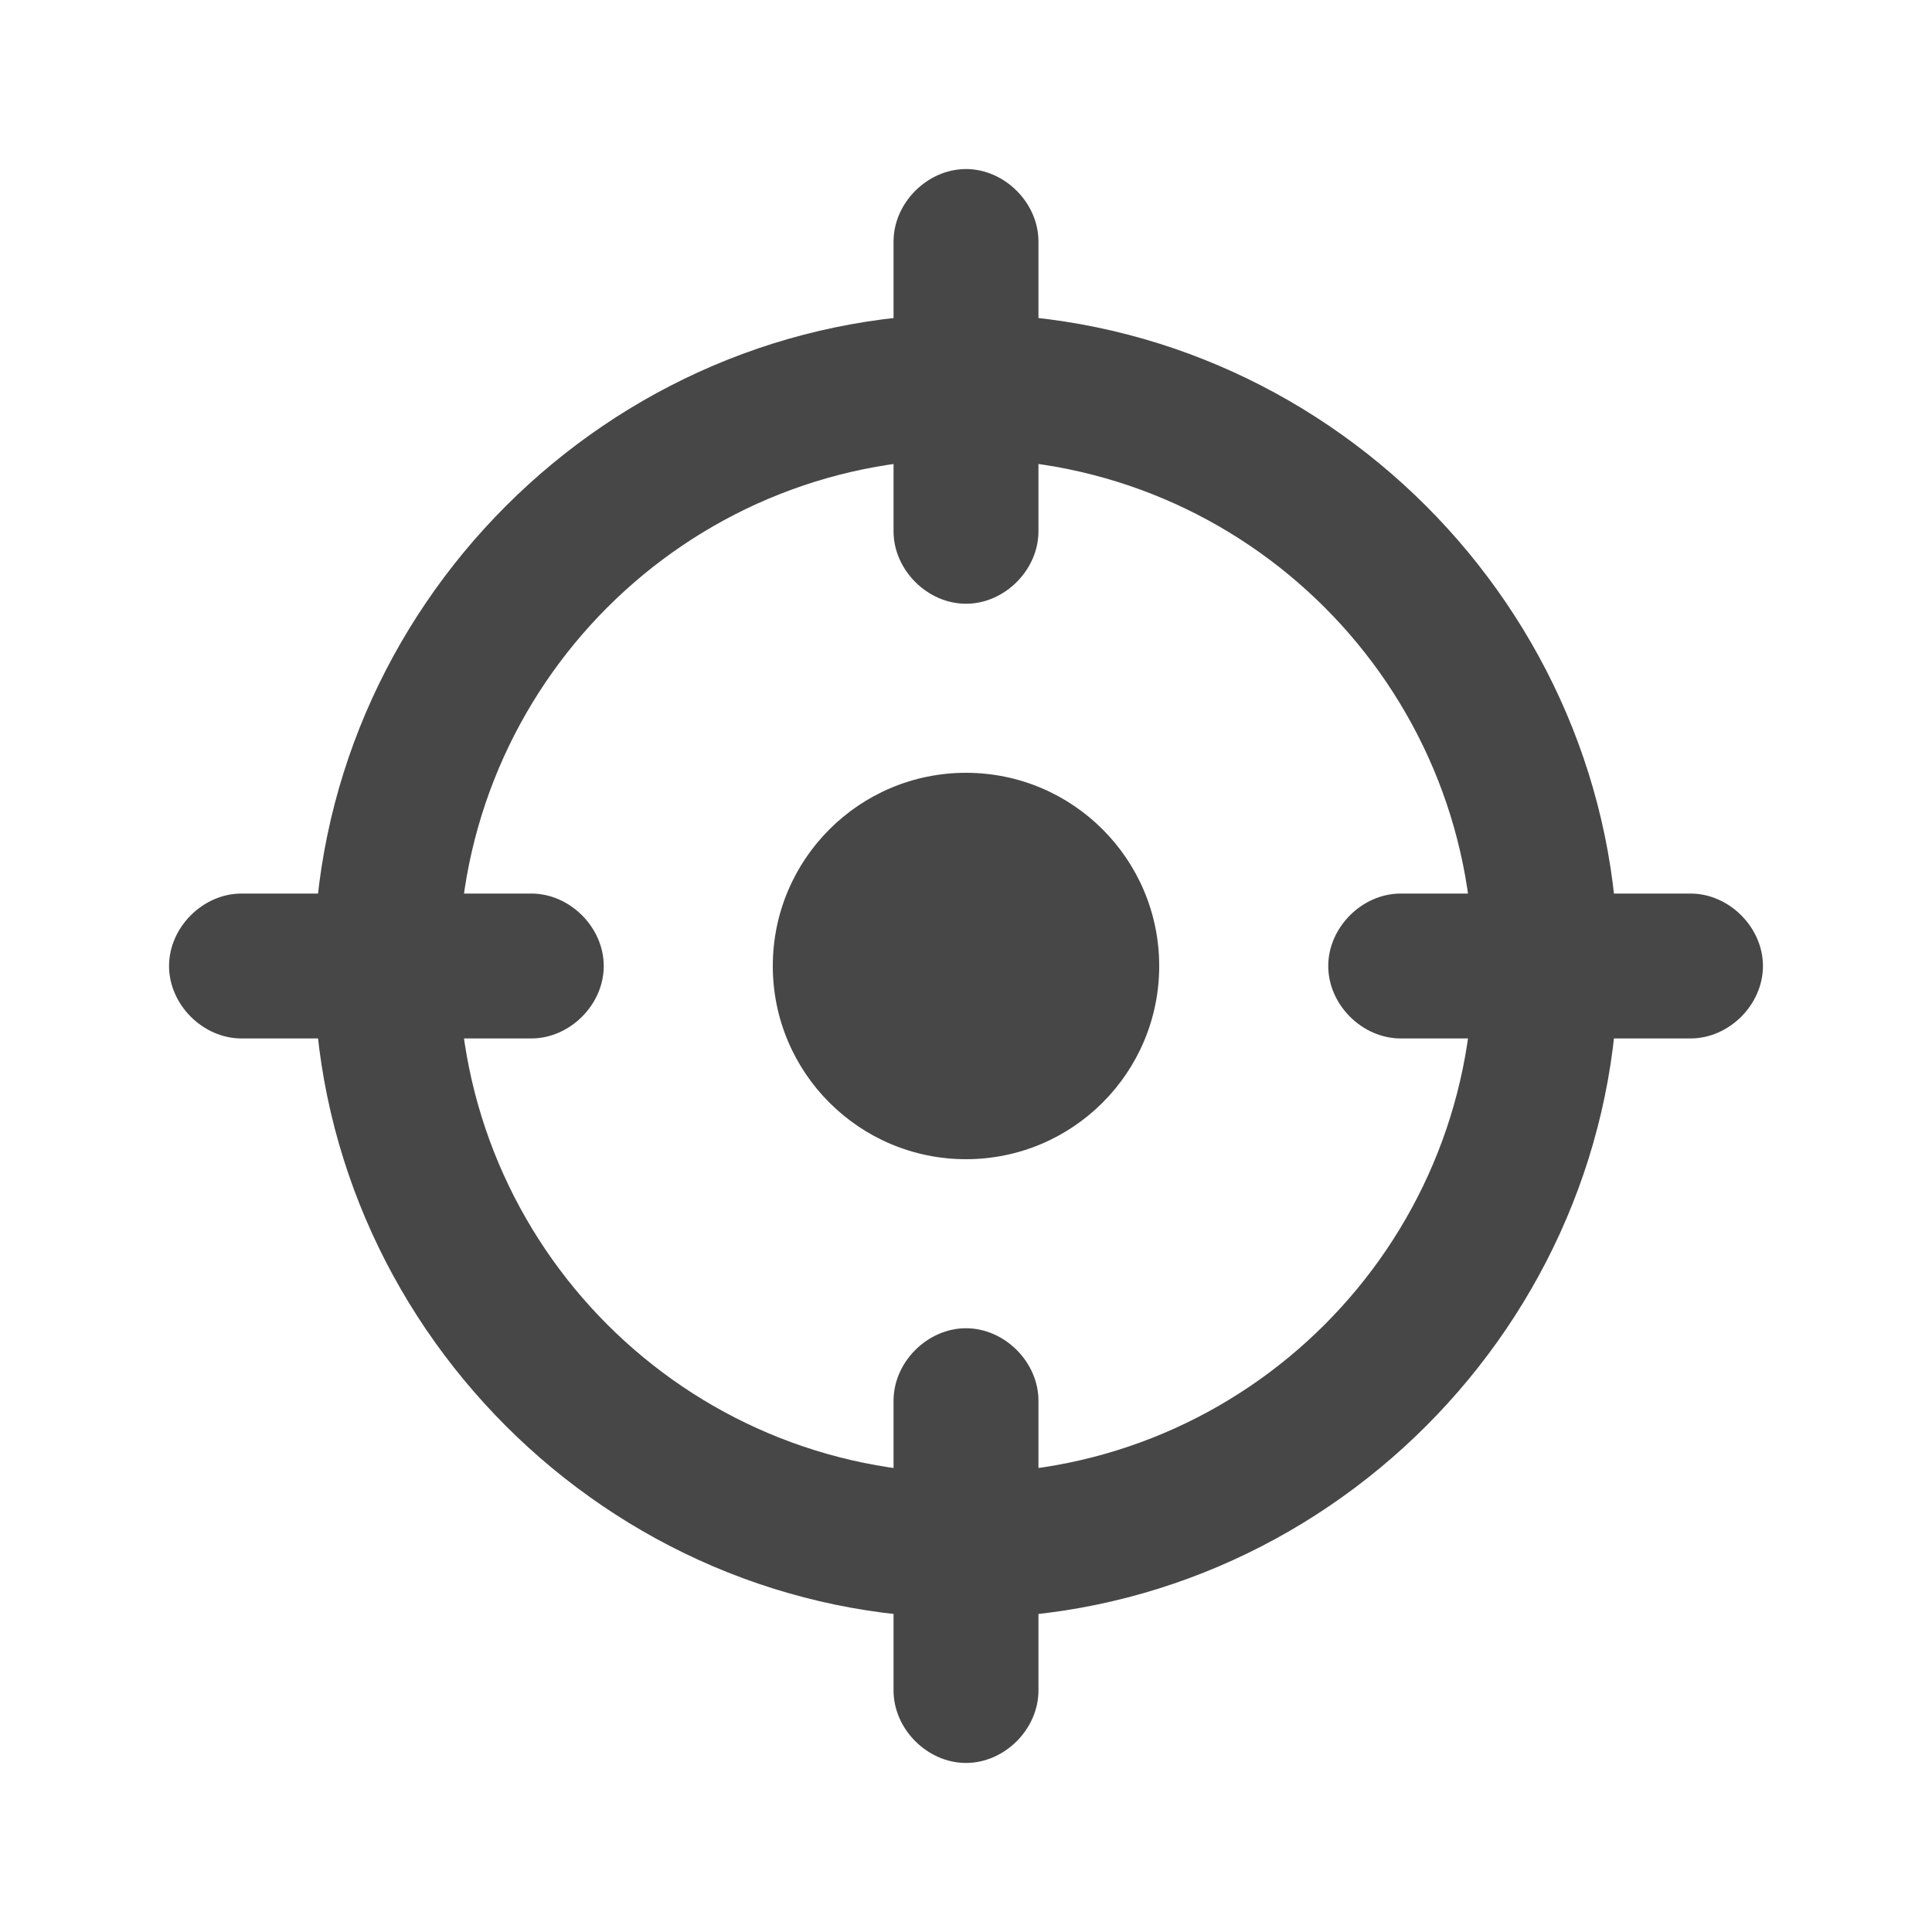 <?xml version="1.0" encoding="utf-8"?>
<!-- Generator: Adobe Illustrator 26.0.3, SVG Export Plug-In . SVG Version: 6.00 Build 0)  -->
<svg version="1.1" id="圖層_1" xmlns="http://www.w3.org/2000/svg" xmlns:xlink="http://www.w3.org/1999/xlink" x="0px" y="0px"
	 viewBox="0 0 40 40" style="enable-background:new 0 0 40 40;" xml:space="preserve">
<style type="text/css">
	.st0{fill:#484747;}
</style>
<path class="st0" d="M20,33.5c-7.4,0-13.5-6.1-13.5-13.5c0-7.4,6.1-13.5,13.5-13.5c7.4,0,13.5,6.1,13.5,13.5
	C33.5,27.4,27.4,33.5,20,33.5z M20,9.5C14.2,9.5,9.5,14.2,9.5,20c0,5.8,4.7,10.5,10.5,10.5c5.8,0,10.5-4.7,10.5-10.5
	C30.5,14.2,25.8,9.5,20,9.5z"/>
<path class="st0" d="M35,21.5h-6c-0.8,0-1.5-0.7-1.5-1.5s0.7-1.5,1.5-1.5h6c0.8,0,1.5,0.7,1.5,1.5S35.8,21.5,35,21.5z"/>
<path class="st0" d="M11,21.5H5c-0.8,0-1.5-0.7-1.5-1.5s0.7-1.5,1.5-1.5h6c0.8,0,1.5,0.7,1.5,1.5S11.8,21.5,11,21.5z"/>
<path class="st0" d="M20,12.5c-0.8,0-1.5-0.7-1.5-1.5V5c0-0.8,0.7-1.5,1.5-1.5s1.5,0.7,1.5,1.5v6C21.5,11.8,20.8,12.5,20,12.5z"/>
<path class="st0" d="M20,36.5c-0.8,0-1.5-0.7-1.5-1.5v-6c0-0.8,0.7-1.5,1.5-1.5s1.5,0.7,1.5,1.5v6C21.5,35.8,20.8,36.5,20,36.5z"/>
<circle class="st0" cx="20" cy="20" r="4"/>
</svg>
